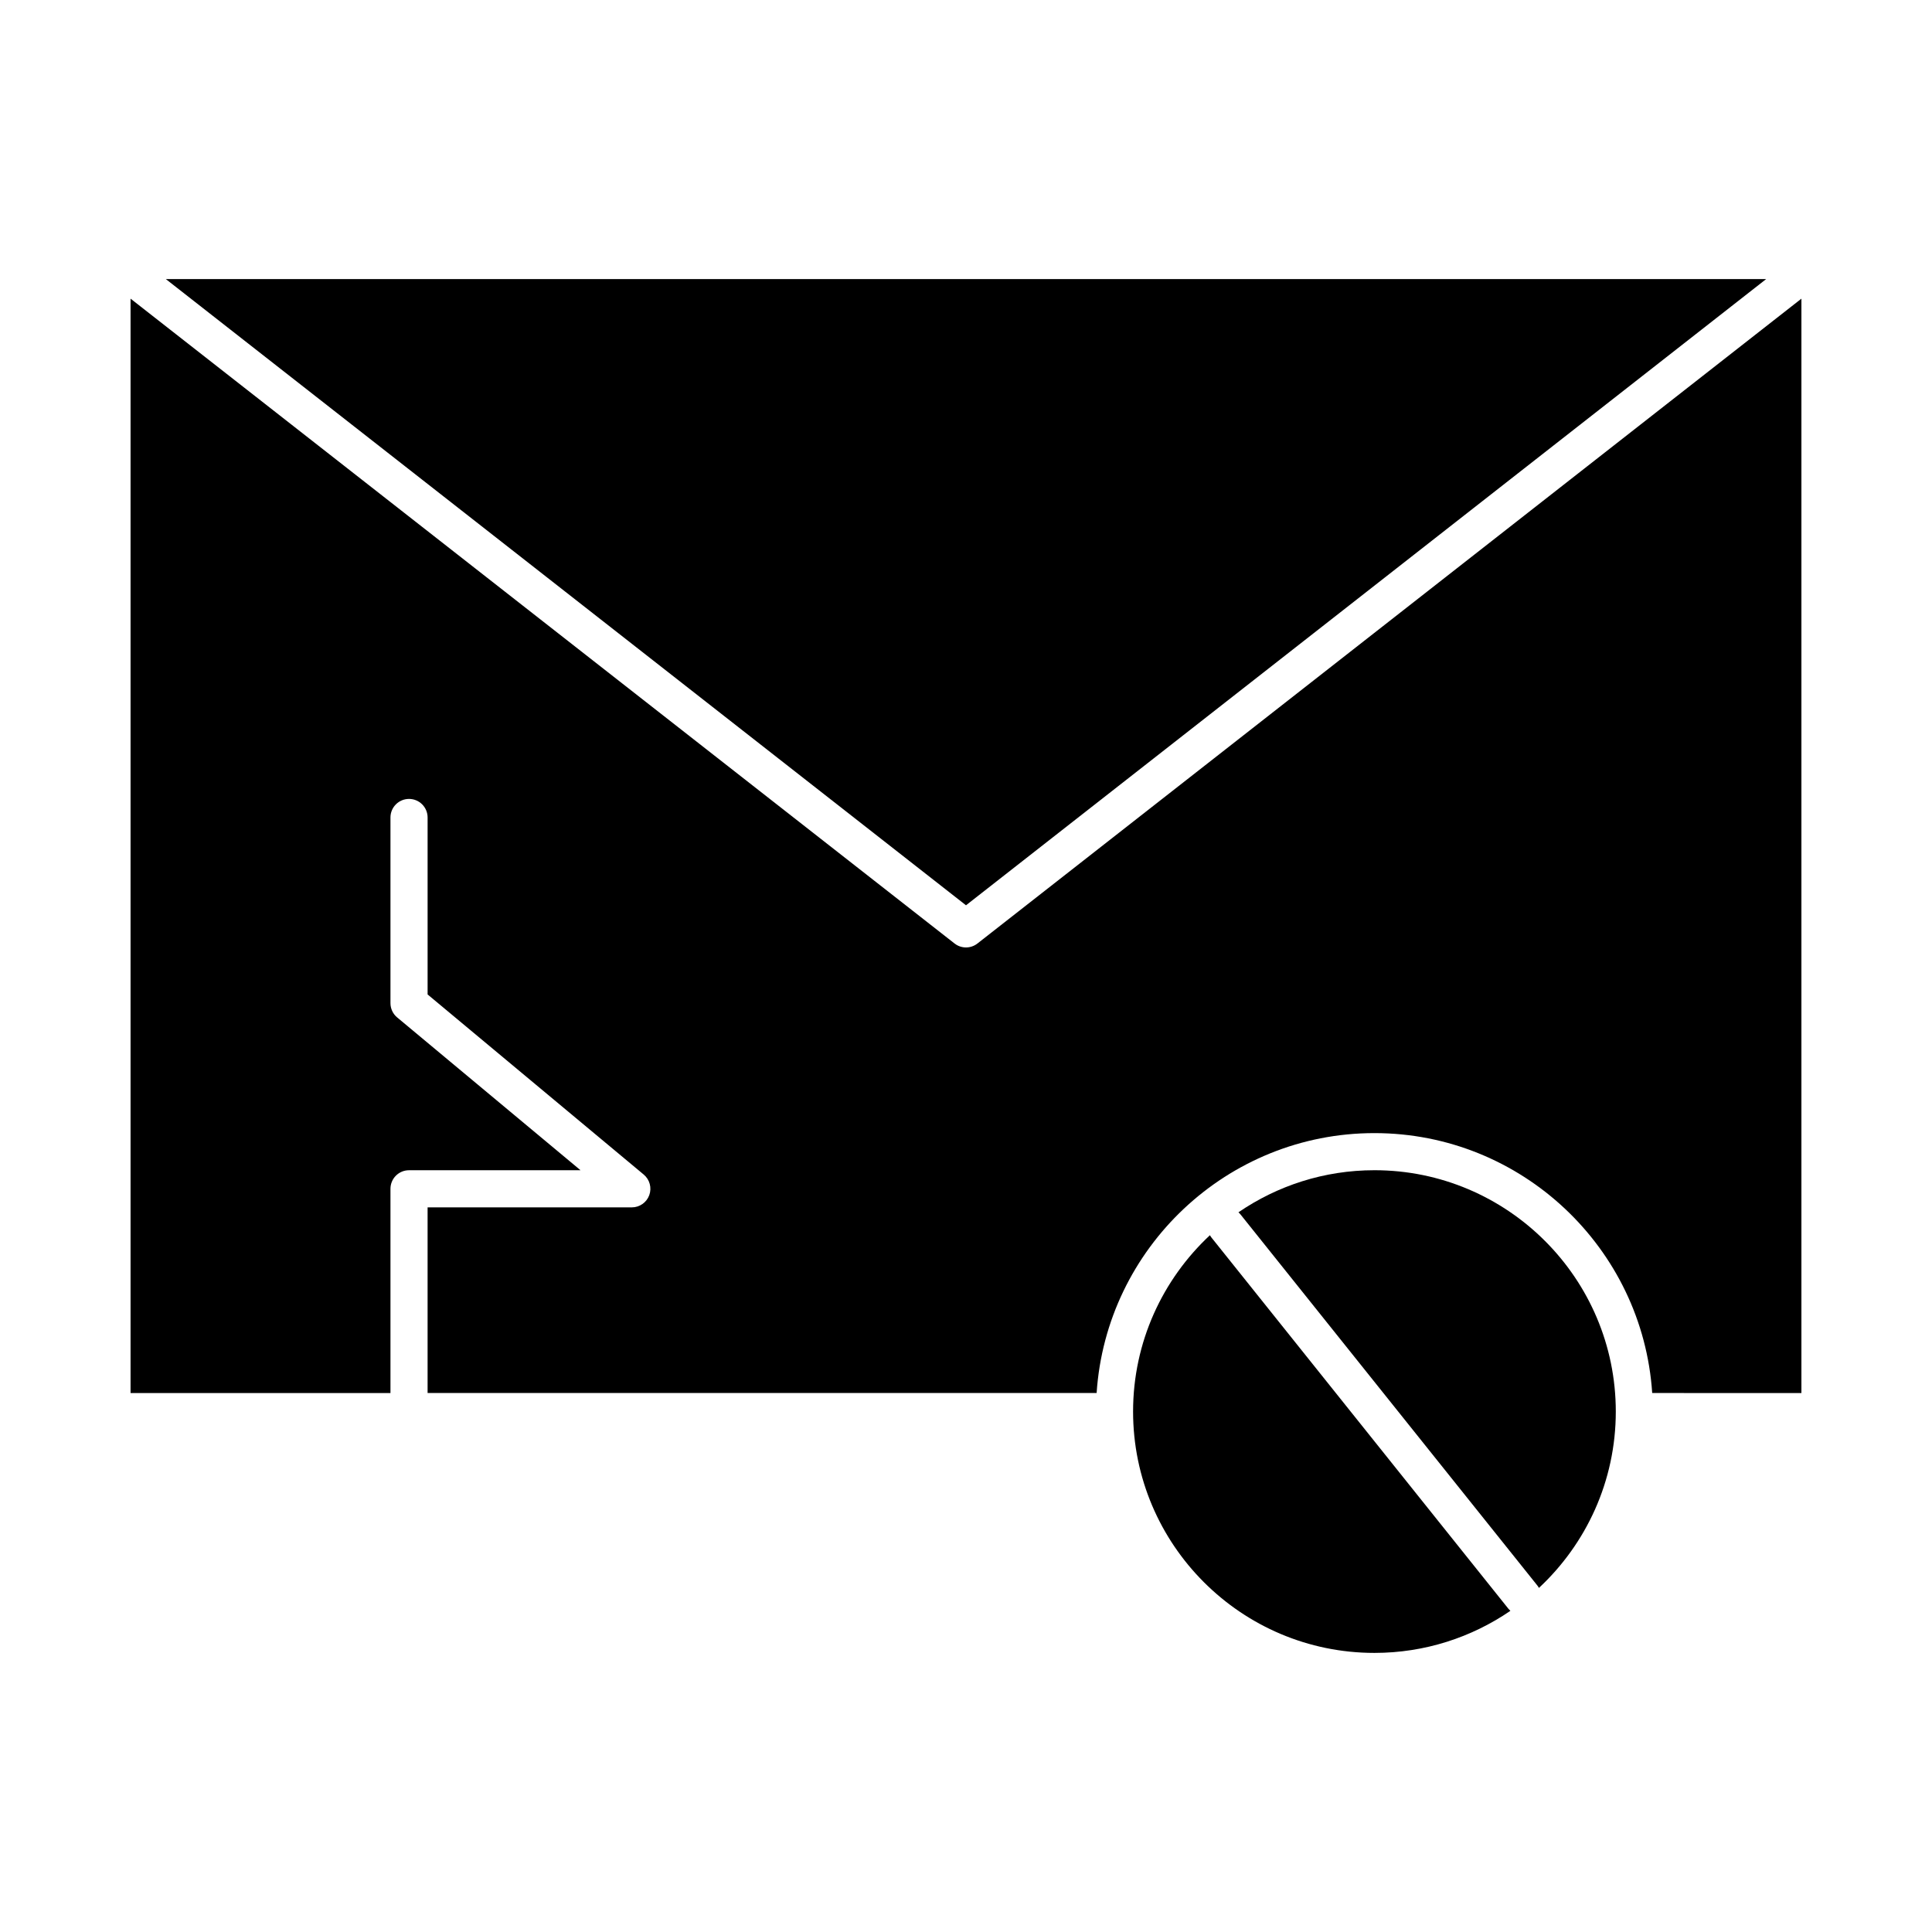 <?xml version="1.0" encoding="UTF-8"?>
<!-- Uploaded to: ICON Repo, www.svgrepo.com, Generator: ICON Repo Mixer Tools -->
<svg fill="#000000" width="800px" height="800px" version="1.1" viewBox="144 144 512 512" xmlns="http://www.w3.org/2000/svg">
 <g>
  <path d="m465.04 471.95c-0.156-0.195-0.273-0.402-0.395-0.609-12.52 11.68-20.367 28.305-20.367 46.734 0 35.27 28.691 63.961 63.961 63.961 13.355 0 25.762-4.121 36.027-11.148-0.18-0.168-0.352-0.344-0.512-0.539z"/>
  <path d="m612.05 217.96h-424.1l212.05 165.95z"/>
  <path d="m508.24 454.12c-13.359 0-25.77 4.121-36.039 11.156 0.18 0.168 0.363 0.336 0.52 0.531l78.719 98.398c0.156 0.195 0.273 0.402 0.395 0.609 12.52-11.676 20.367-28.305 20.367-46.734 0-35.266-28.691-63.961-63.961-63.961z"/>
  <path d="m403.03 394.04c-0.891 0.695-1.961 1.043-3.031 1.043s-2.141-0.348-3.031-1.047l-218.37-170.89v290.02h68.879v-54.121c0-2.719 2.203-4.922 4.922-4.922h45.449l-48.602-40.5c-1.121-0.934-1.77-2.316-1.77-3.781v-49.199c0-2.719 2.203-4.922 4.922-4.922s4.922 2.203 4.922 4.922v46.895l57.27 47.727c1.59 1.328 2.18 3.508 1.477 5.453-0.707 1.949-2.559 3.246-4.629 3.246h-54.121v49.199h177.3c2.543-38.406 34.578-68.879 73.617-68.879 39.039 0 71.074 30.473 73.617 68.879l39.543 0.004v-290.02z"/>
 </g>
</svg>